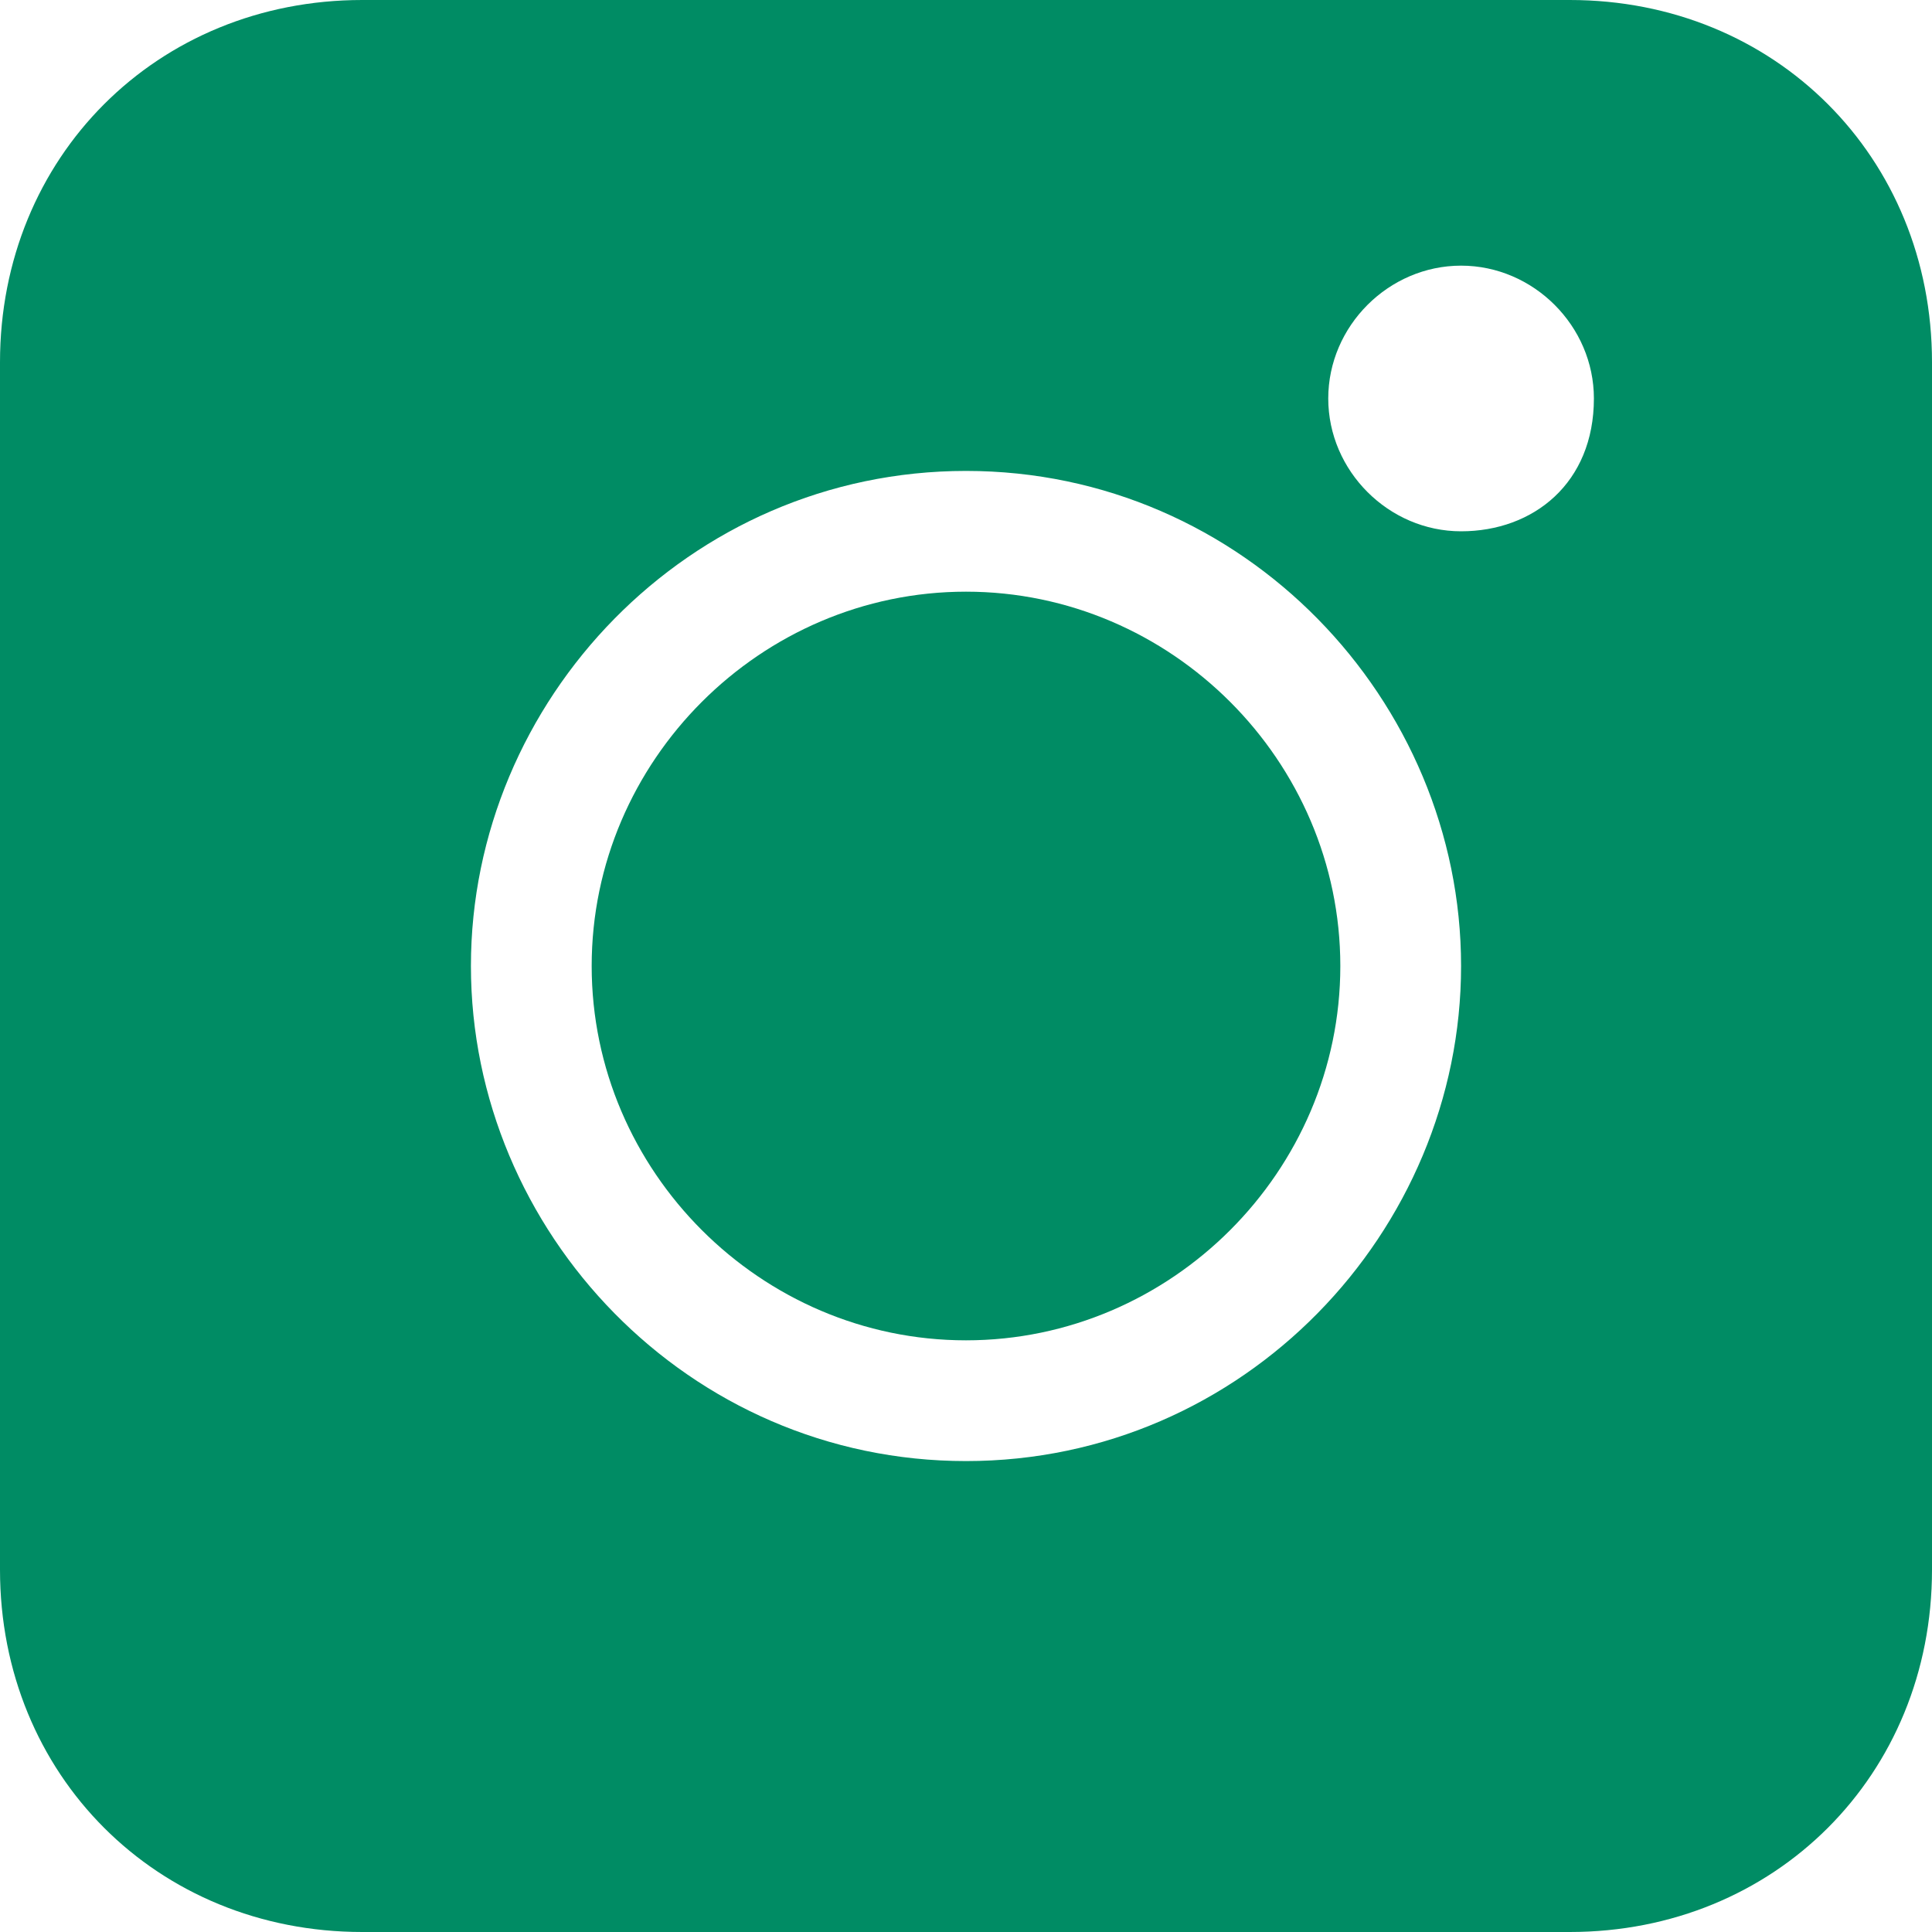 <svg xmlns="http://www.w3.org/2000/svg" width="16" height="16">
  <path d="M8 4.9C6.3 4.9 4.9 6.3 4.9 8s1.4 3.1 3.1 3.1 3.1-1.4 3.1-3.1S9.7 4.9 8 4.9z" fill="#008c64" />
  <path d="M13 0H3C1.3 0 0 1.3 0 3v10c0 1.7 1.3 3 3 3h10c1.7 0 3-1.3 3-3V3c0-1.7-1.3-3-3-3zM8 12.1c-2.3 0-4.1-1.9-4.1-4.1S5.7 3.9 8 3.9s4.1 1.9 4.1 4.1-1.8 4.1-4.1 4.1zm4.1-7.7c-.6 0-1.1-.5-1.1-1.1 0-.6.5-1.1 1.1-1.1.6 0 1.1.5 1.1 1.1 0 .7-.5 1.1-1.1 1.1z" fill="#008c64" />
</svg>
